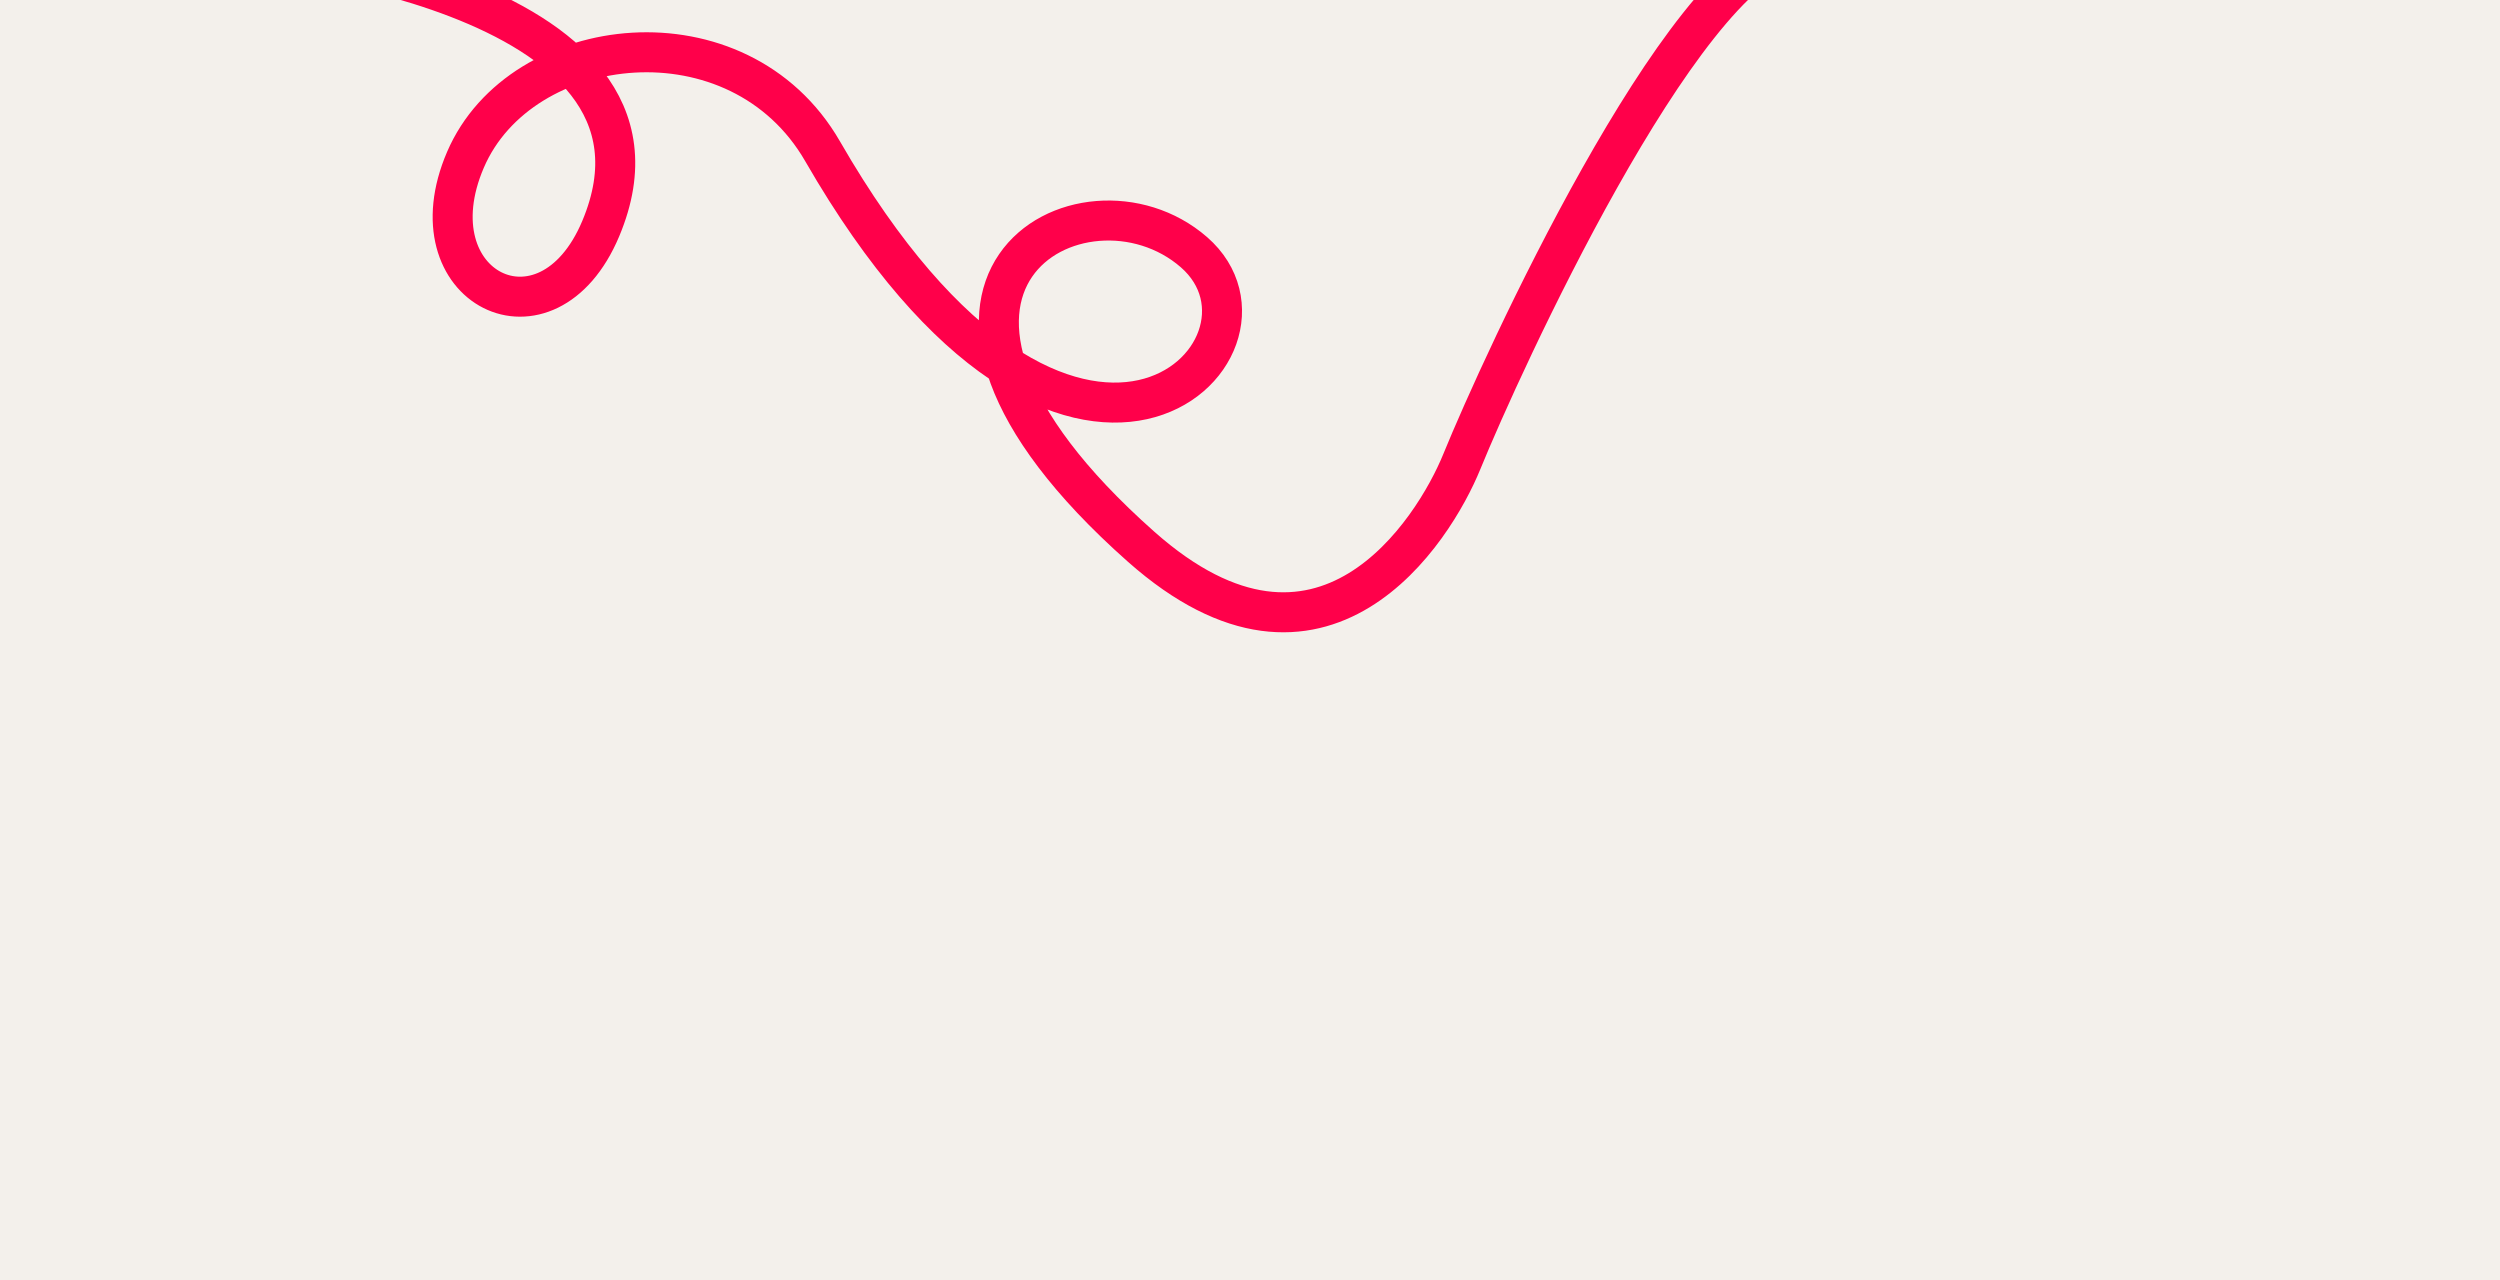 <?xml version="1.0" encoding="utf-8"?>
<svg xmlns="http://www.w3.org/2000/svg" id="Ebene_1" viewBox="0 0 1250 640">
  <defs>
    <style>.cls-1{fill:none;stroke:#ff004a;stroke-width:20px;}.cls-2{fill:#f3f0eb;stroke-width:0px;}</style>
  </defs>
  <rect class="cls-2" height="672.35" width="1288.55" x="-18.96" y="-12.28"/>
  <path class="cls-1" d="M119.19-25.77S351.08-6.34,300.37,114.32c-26.83,63.84-95.17,29.56-67.62-34.48,27.68-64.35,136.62-76.96,178.57-4.16,124.35,215.77,240.73,98.41,185.66,50.42s-173.85,16.54-26.45,147.24c90.72,80.44,146.33-8.03,160.38-42.53,20.01-49.11,109-243.64,164.76-256.57"/>
</svg>